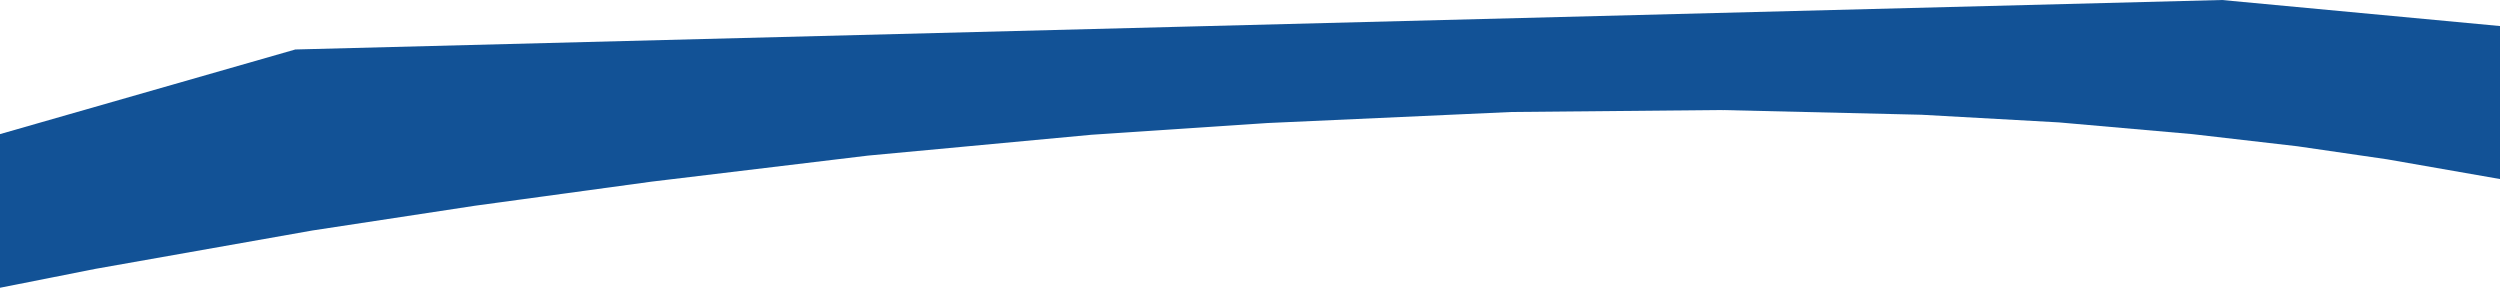 <svg xmlns="http://www.w3.org/2000/svg" width="1920" height="221" viewBox="0 0 1920 221">
  <defs>
    <style>
      .\35 3351b37-4e03-41f8-a2c8-92f268e9ca74 {
        fill: #125296;
      }
    </style>
  </defs>
  <title>PhotoSheetCurve_1</title>
  <g id="155deac2-8140-4533-976f-f04d9e131e65" data-name="Layer 2">
    <g id="c9f76597-4de1-44f0-bacd-57f5b6658e26" data-name="Light Arc Image">
      <polygon class="53351b37-4e03-41f8-a2c8-92f268e9ca74" points="0 221 73.2 206.5 240 177 364.8 158 500.4 139.5 666.6 119.5 838.2 103.5 973.2 94.5 1161 86 1321.8 84.5 1475.7 88.125 1581.2 94 1683.6 103 1764.4 112.333 1833.2 122.333 1920 137.5 1920 20 1706.4 0 226.8 38 0 103 0 221"/>
    </g>
  </g>
</svg>
